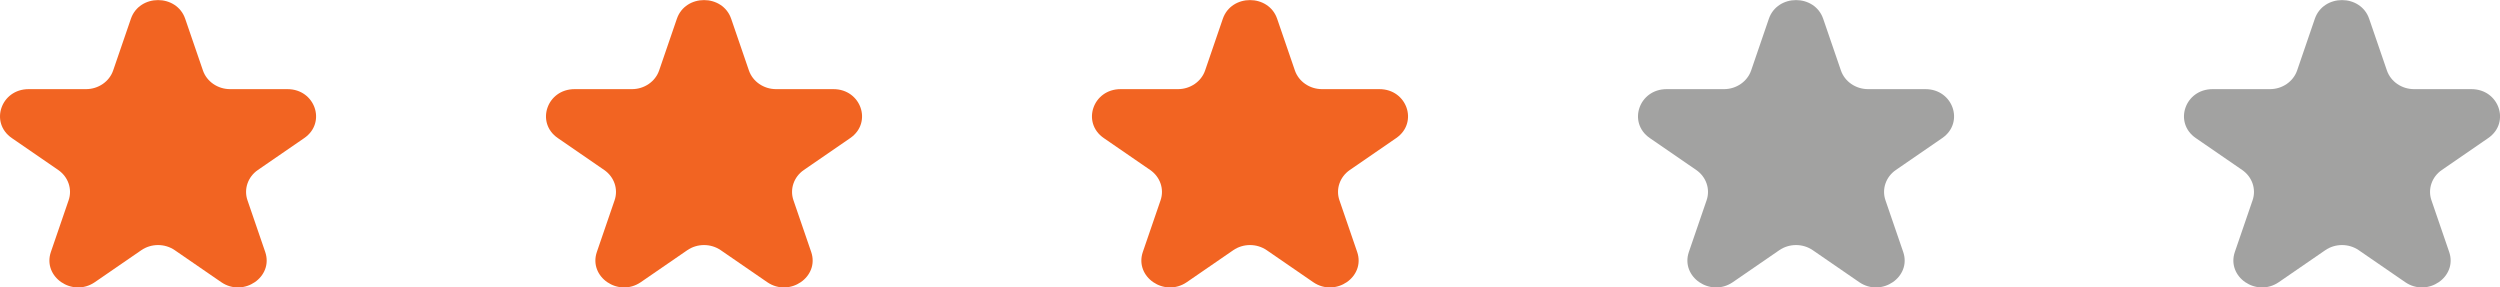 <svg width="87" height="10" viewBox="0 0 87 10" fill="none" xmlns="http://www.w3.org/2000/svg">
<path d="M80.556 0.654C80.854 -0.214 82.15 -0.214 82.447 0.654L83.064 2.452C83.197 2.839 83.579 3.102 84.01 3.102H86.006C86.969 3.102 87.369 4.269 86.59 4.805L84.975 5.916C84.627 6.156 84.481 6.581 84.614 6.969L85.231 8.767C85.529 9.634 84.48 10.355 83.701 9.819L82.086 8.708C81.738 8.468 81.266 8.468 80.918 8.708L79.303 9.819C78.523 10.355 77.475 9.634 77.773 8.767L78.39 6.969C78.523 6.581 78.377 6.156 78.029 5.916L76.414 4.805C75.635 4.269 76.035 3.102 76.998 3.102H78.994C79.425 3.102 79.806 2.839 79.94 2.452L80.556 0.654Z" fill="#A2A2A1"/>
<path d="M61.556 0.654C61.854 -0.214 63.15 -0.214 63.447 0.654L64.064 2.452C64.197 2.839 64.579 3.102 65.01 3.102H67.006C67.969 3.102 68.369 4.269 67.59 4.805L65.975 5.916C65.627 6.156 65.481 6.581 65.614 6.969L66.231 8.767C66.529 9.634 65.48 10.355 64.701 9.819L63.086 8.708C62.738 8.468 62.266 8.468 61.918 8.708L60.303 9.819C59.523 10.355 58.475 9.634 58.773 8.767L59.39 6.969C59.523 6.581 59.377 6.156 59.029 5.916L57.414 4.805C56.635 4.269 57.035 3.102 57.998 3.102H59.994C60.425 3.102 60.806 2.839 60.94 2.452L61.556 0.654Z" fill="#A2A2A1"/>
<path d="M42.554 0.654C42.852 -0.214 44.148 -0.214 44.445 0.654L45.062 2.452C45.195 2.839 45.577 3.102 46.008 3.102H48.004C48.967 3.102 49.367 4.269 48.588 4.805L46.973 5.916C46.625 6.156 46.479 6.581 46.612 6.969L47.229 8.767C47.527 9.634 46.478 10.355 45.699 9.819L44.084 8.708C43.736 8.468 43.264 8.468 42.916 8.708L41.301 9.819C40.522 10.355 39.473 9.634 39.771 8.767L40.388 6.969C40.521 6.581 40.375 6.156 40.027 5.916L38.412 4.805C37.633 4.269 38.033 3.102 38.996 3.102H40.992C41.423 3.102 41.805 2.839 41.938 2.452L42.554 0.654Z" fill="#F26422"/>
<path d="M23.555 0.654C23.852 -0.214 25.148 -0.214 25.445 0.654L26.062 2.452C26.195 2.839 26.577 3.102 27.008 3.102H29.004C29.967 3.102 30.367 4.269 29.588 4.805L27.973 5.916C27.625 6.156 27.479 6.581 27.612 6.969L28.229 8.767C28.527 9.634 27.478 10.355 26.699 9.819L25.084 8.708C24.736 8.468 24.264 8.468 23.916 8.708L22.301 9.819C21.522 10.355 20.473 9.634 20.771 8.767L21.388 6.969C21.521 6.581 21.375 6.156 21.027 5.916L19.412 4.805C18.633 4.269 19.033 3.102 19.996 3.102H21.992C22.423 3.102 22.805 2.839 22.938 2.452L23.555 0.654Z" fill="#F26422"/>
<path d="M4.555 0.654C4.852 -0.214 6.148 -0.214 6.445 0.654L7.062 2.452C7.195 2.839 7.577 3.102 8.008 3.102H10.004C10.967 3.102 11.367 4.269 10.588 4.805L8.973 5.916C8.625 6.156 8.479 6.581 8.612 6.969L9.229 8.767C9.527 9.634 8.478 10.355 7.699 9.819L6.084 8.708C5.736 8.468 5.264 8.468 4.916 8.708L3.301 9.819C2.522 10.355 1.473 9.634 1.771 8.767L2.388 6.969C2.521 6.581 2.375 6.156 2.027 5.916L0.412 4.805C-0.367 4.269 0.033 3.102 0.996 3.102H2.992C3.423 3.102 3.805 2.839 3.938 2.452L4.555 0.654Z" fill="#F26422"/>
</svg>
